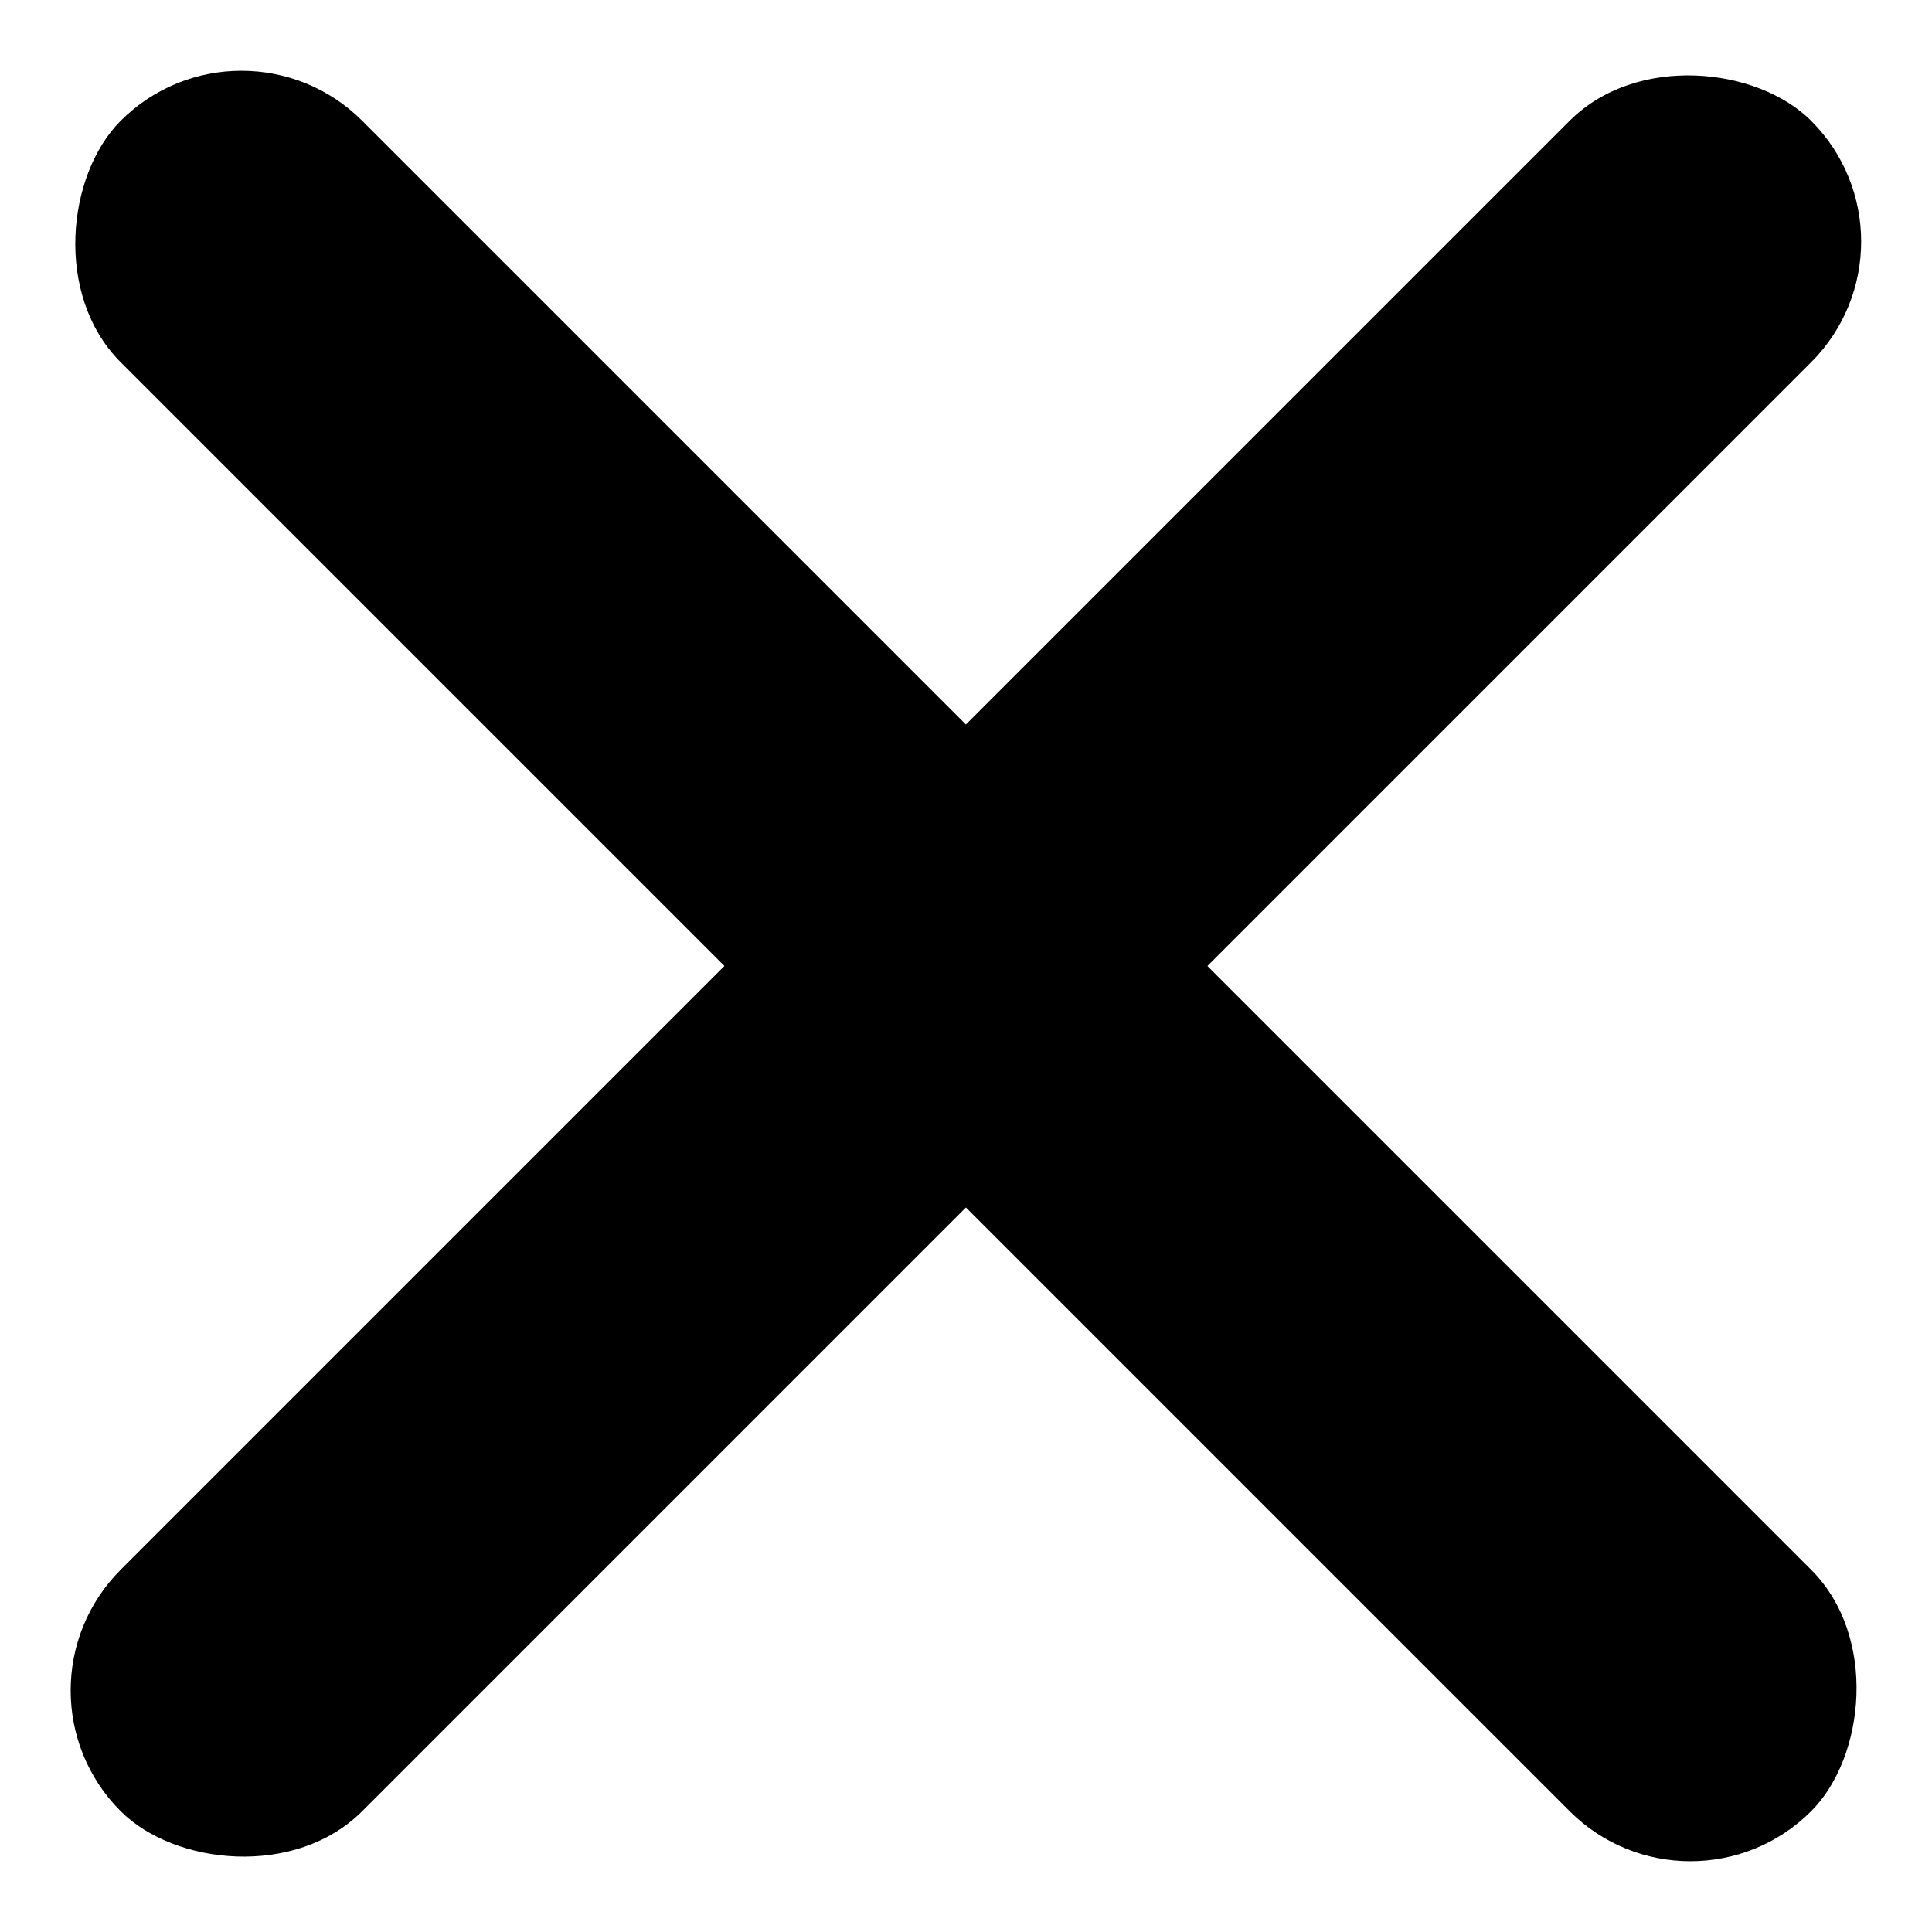<svg xmlns="http://www.w3.org/2000/svg" width="11.314" height="11.314" viewBox="0 0 11.314 11.314">
  <g id="Group_12" data-name="Group 12" transform="translate(15.556 5.657) rotate(135)">
    <rect id="Rectangle_10" data-name="Rectangle 10" width="14" height="2" rx="1" transform="translate(0 6)"/>
    <rect id="Rectangle_14" data-name="Rectangle 14" width="14" height="2" rx="1" transform="translate(6 14) rotate(-90)"/>
  </g>
</svg>
